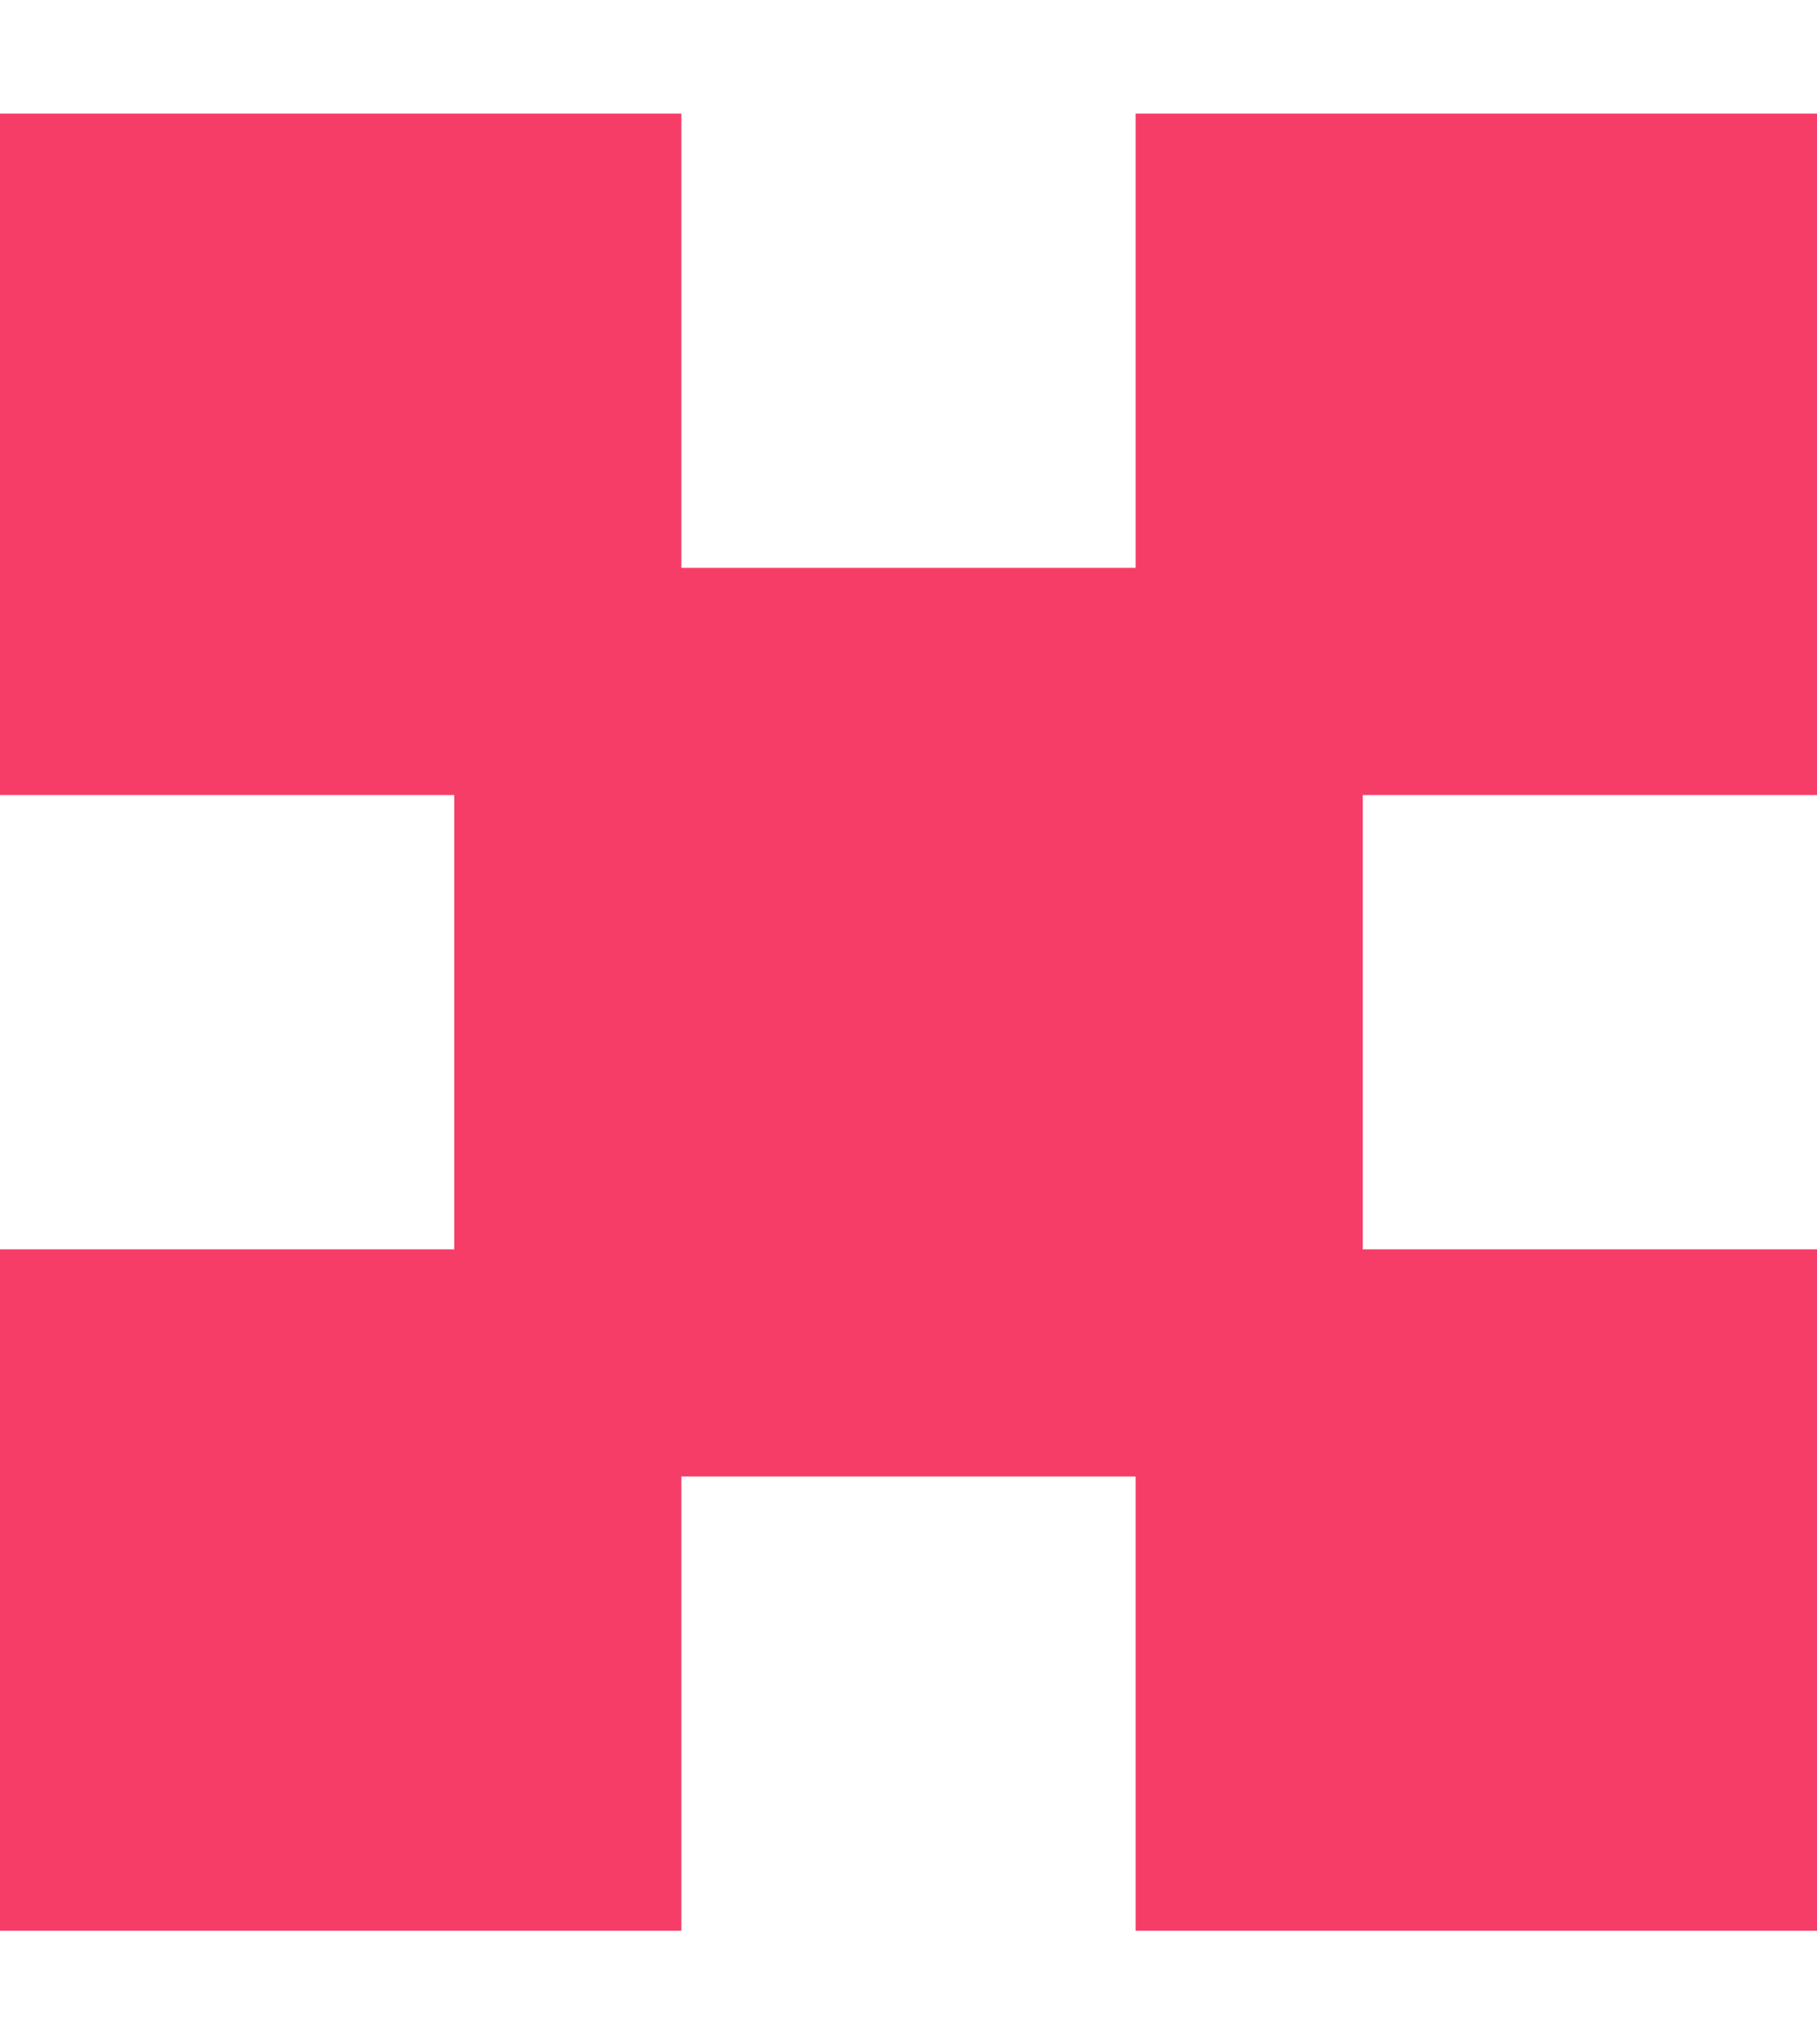 <svg xmlns="http://www.w3.org/2000/svg" width="8" height="9" fill="none" viewBox="0 0 8 9">
  <path fill="#F63D68" d="M0 .5h3v3H0zm0 5h3v3H0zm5 0h3v3H5z"/>
  <path fill="#F63D68" d="M2 2.5h4v4H2z"/>
  <path fill="#F63D68" d="M5 .5h3v3H5z"/>
</svg>
